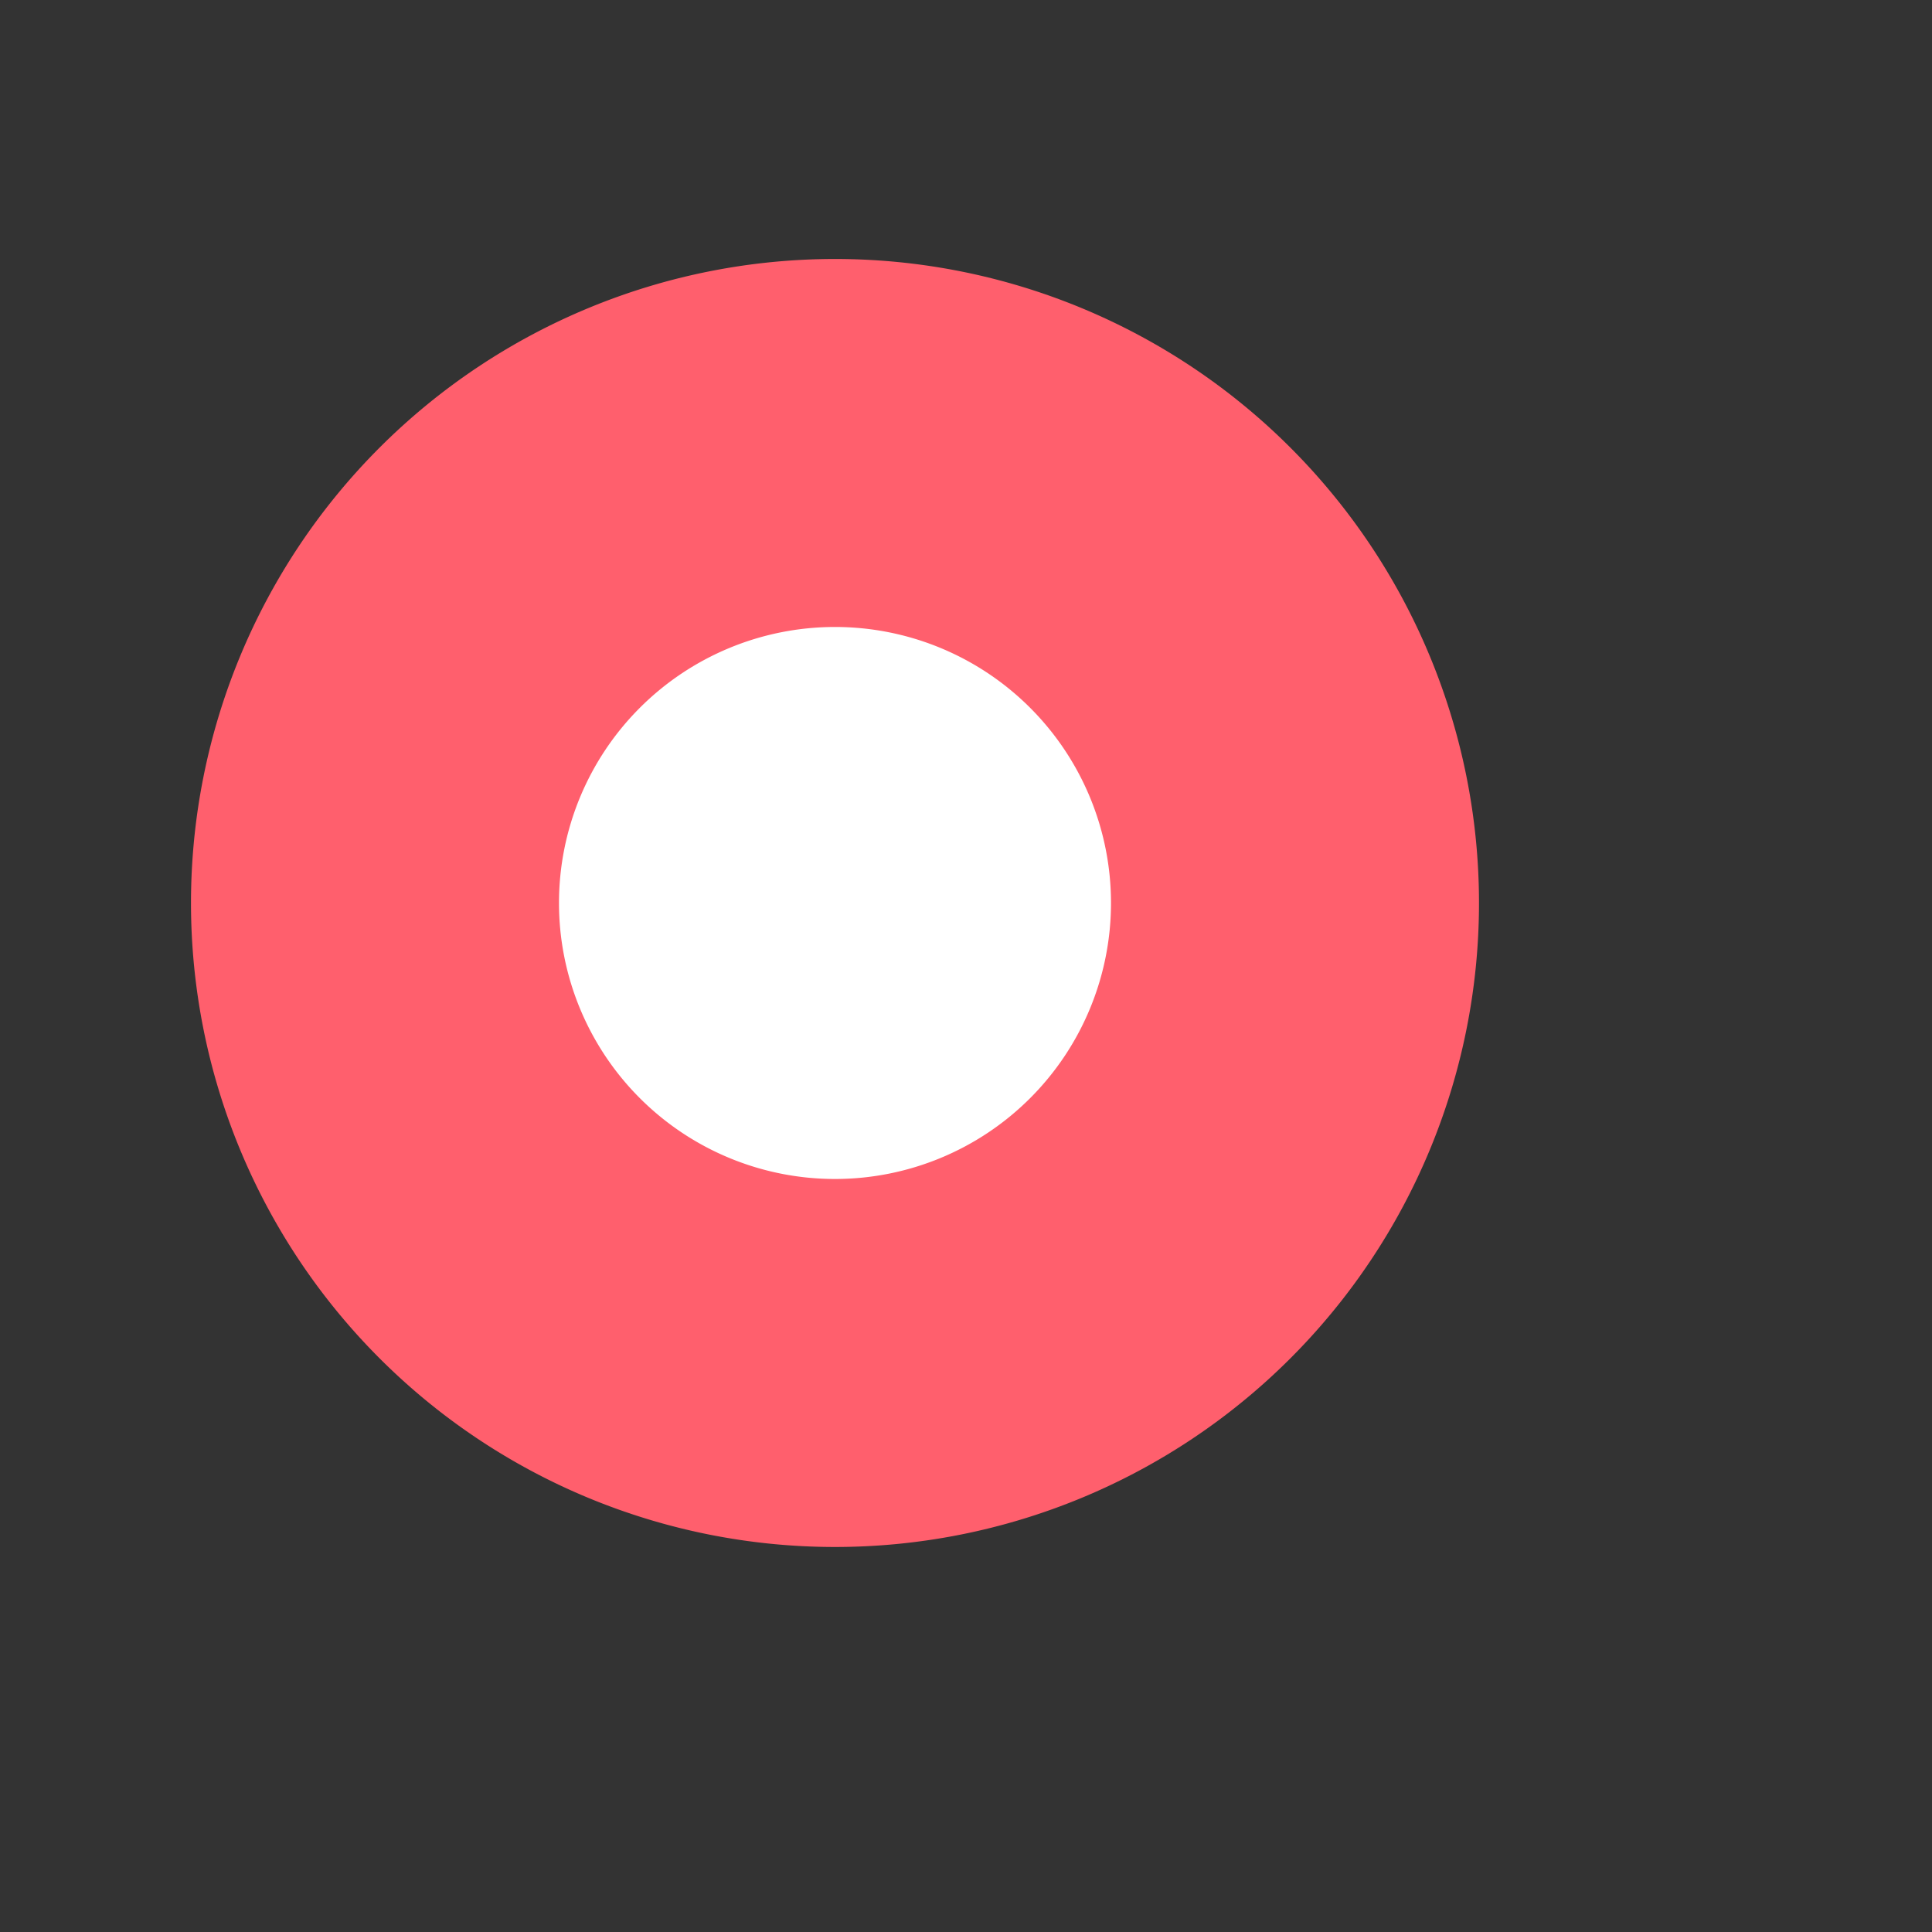 <svg xmlns="http://www.w3.org/2000/svg" width="21" height="21"><rect width="100%" height="100%" fill="#333333" stroke="none"/><path fill-rule="evenodd" stroke="#FF5F6D" stroke-width="4" fill="#FFF" d="M9.076 4.815a5 5 0 1 1 0 10 5 5 0 0 1 0-10Z"/></svg>